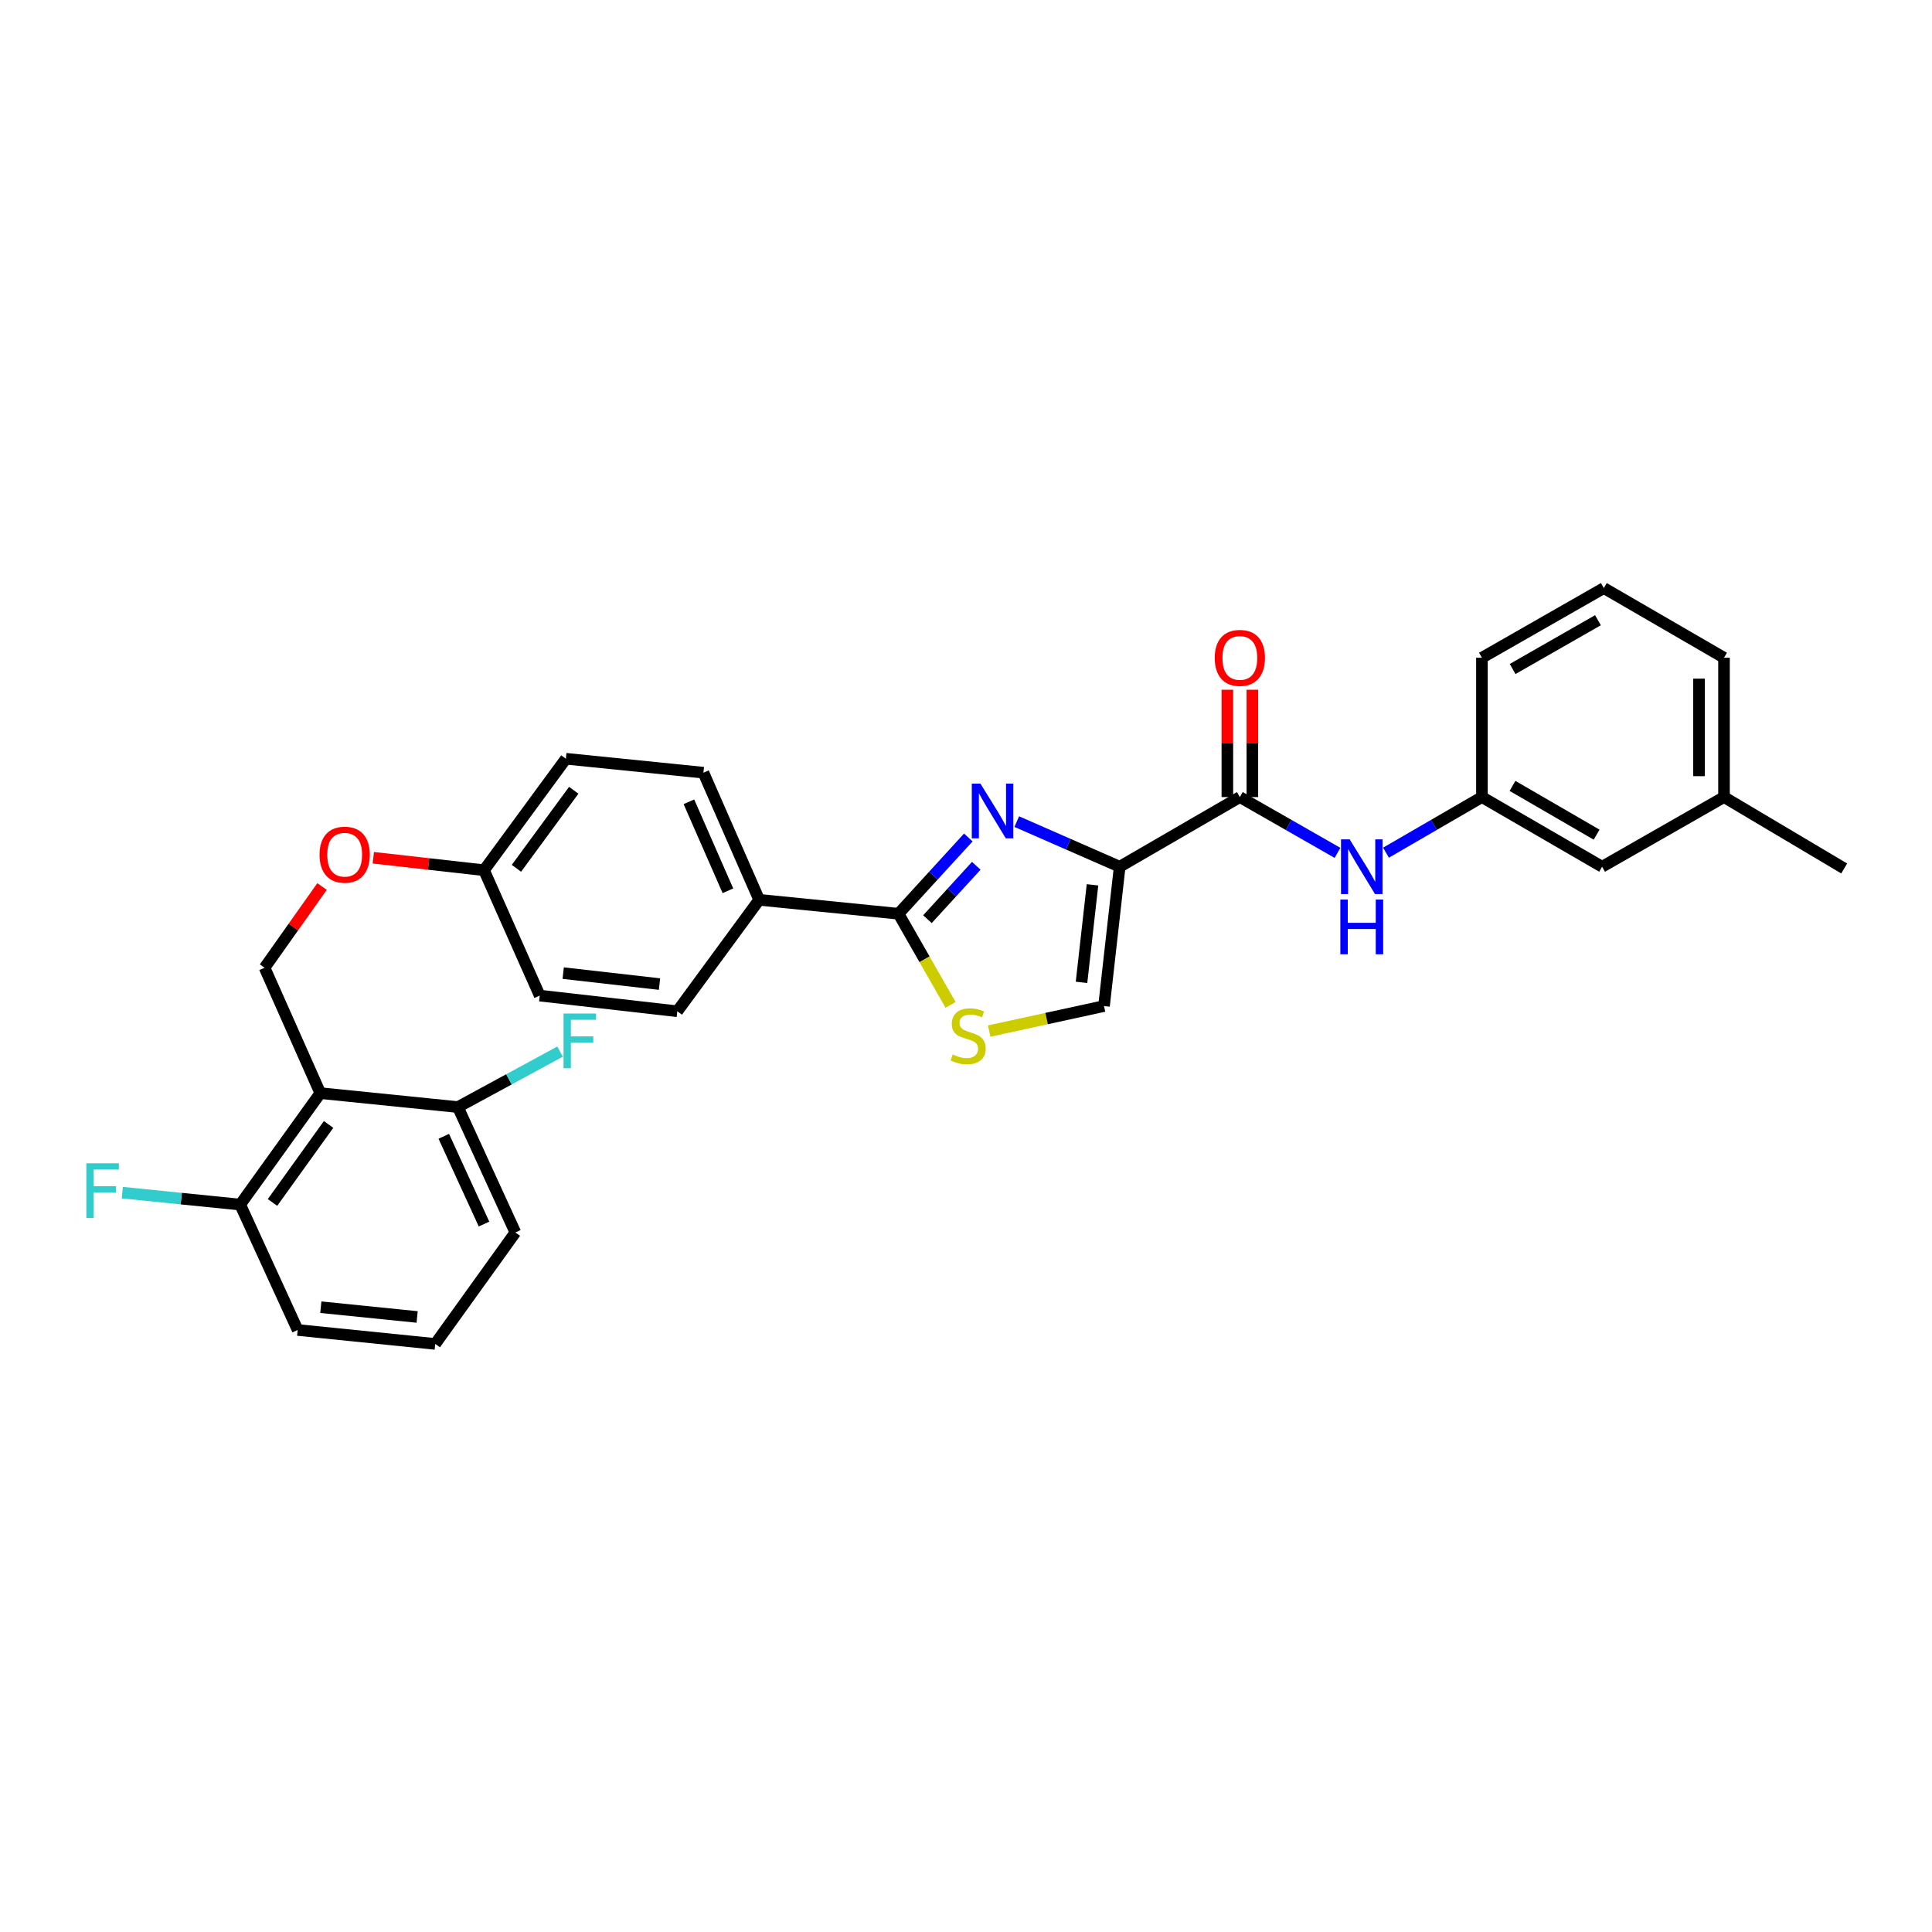 <?xml version='1.0' encoding='iso-8859-1'?>
<svg version='1.1' baseProfile='full'
              xmlns='http://www.w3.org/2000/svg'
                      xmlns:rdkit='http://www.rdkit.org/xml'
                      xmlns:xlink='http://www.w3.org/1999/xlink'
                  xml:space='preserve'
width='1000px' height='1000px' viewBox='0 0 1000 1000'>
<!-- END OF HEADER -->
<rect style='opacity:1.0;fill:#FFFFFF;stroke:none' width='1000' height='1000' x='0' y='0'> </rect>
<path class='bond-0' d='M 892.345,412.562 L 892.345,340.449' style='fill:none;fill-rule:evenodd;stroke:#000000;stroke-width:6px;stroke-linecap:butt;stroke-linejoin:miter;stroke-opacity:1' />
<path class='bond-0' d='M 879.407,401.745 L 879.407,351.266' style='fill:none;fill-rule:evenodd;stroke:#000000;stroke-width:6px;stroke-linecap:butt;stroke-linejoin:miter;stroke-opacity:1' />
<path class='bond-1' d='M 892.345,412.562 L 829.247,448.618' style='fill:none;fill-rule:evenodd;stroke:#000000;stroke-width:6px;stroke-linecap:butt;stroke-linejoin:miter;stroke-opacity:1' />
<path class='bond-2' d='M 892.345,412.562 L 954.545,449.517' style='fill:none;fill-rule:evenodd;stroke:#000000;stroke-width:6px;stroke-linecap:butt;stroke-linejoin:miter;stroke-opacity:1' />
<path class='bond-3' d='M 641.748,412.562 L 667.019,427.002' style='fill:none;fill-rule:evenodd;stroke:#000000;stroke-width:6px;stroke-linecap:butt;stroke-linejoin:miter;stroke-opacity:1' />
<path class='bond-3' d='M 667.019,427.002 L 692.29,441.443' style='fill:none;fill-rule:evenodd;stroke:#0000FF;stroke-width:6px;stroke-linecap:butt;stroke-linejoin:miter;stroke-opacity:1' />
<path class='bond-4' d='M 648.218,412.562 L 648.218,384.787' style='fill:none;fill-rule:evenodd;stroke:#000000;stroke-width:6px;stroke-linecap:butt;stroke-linejoin:miter;stroke-opacity:1' />
<path class='bond-4' d='M 648.218,384.787 L 648.218,357.012' style='fill:none;fill-rule:evenodd;stroke:#FF0000;stroke-width:6px;stroke-linecap:butt;stroke-linejoin:miter;stroke-opacity:1' />
<path class='bond-4' d='M 635.279,412.562 L 635.279,384.787' style='fill:none;fill-rule:evenodd;stroke:#000000;stroke-width:6px;stroke-linecap:butt;stroke-linejoin:miter;stroke-opacity:1' />
<path class='bond-4' d='M 635.279,384.787 L 635.279,357.012' style='fill:none;fill-rule:evenodd;stroke:#FF0000;stroke-width:6px;stroke-linecap:butt;stroke-linejoin:miter;stroke-opacity:1' />
<path class='bond-5' d='M 641.748,412.562 L 579.548,448.618' style='fill:none;fill-rule:evenodd;stroke:#000000;stroke-width:6px;stroke-linecap:butt;stroke-linejoin:miter;stroke-opacity:1' />
<path class='bond-6' d='M 717.384,441.351 L 742.215,426.956' style='fill:none;fill-rule:evenodd;stroke:#0000FF;stroke-width:6px;stroke-linecap:butt;stroke-linejoin:miter;stroke-opacity:1' />
<path class='bond-6' d='M 742.215,426.956 L 767.047,412.562' style='fill:none;fill-rule:evenodd;stroke:#000000;stroke-width:6px;stroke-linecap:butt;stroke-linejoin:miter;stroke-opacity:1' />
<path class='bond-7' d='M 892.345,340.449 L 830.145,304.386' style='fill:none;fill-rule:evenodd;stroke:#000000;stroke-width:6px;stroke-linecap:butt;stroke-linejoin:miter;stroke-opacity:1' />
<path class='bond-8' d='M 465.068,472.958 L 478.543,496.539' style='fill:none;fill-rule:evenodd;stroke:#000000;stroke-width:6px;stroke-linecap:butt;stroke-linejoin:miter;stroke-opacity:1' />
<path class='bond-8' d='M 478.543,496.539 L 492.017,520.119' style='fill:none;fill-rule:evenodd;stroke:#CCCC00;stroke-width:6px;stroke-linecap:butt;stroke-linejoin:miter;stroke-opacity:1' />
<path class='bond-9' d='M 465.068,472.958 L 483.133,453.218' style='fill:none;fill-rule:evenodd;stroke:#000000;stroke-width:6px;stroke-linecap:butt;stroke-linejoin:miter;stroke-opacity:1' />
<path class='bond-9' d='M 483.133,453.218 L 501.197,433.477' style='fill:none;fill-rule:evenodd;stroke:#0000FF;stroke-width:6px;stroke-linecap:butt;stroke-linejoin:miter;stroke-opacity:1' />
<path class='bond-9' d='M 480.033,475.771 L 492.678,461.953' style='fill:none;fill-rule:evenodd;stroke:#000000;stroke-width:6px;stroke-linecap:butt;stroke-linejoin:miter;stroke-opacity:1' />
<path class='bond-9' d='M 492.678,461.953 L 505.323,448.135' style='fill:none;fill-rule:evenodd;stroke:#0000FF;stroke-width:6px;stroke-linecap:butt;stroke-linejoin:miter;stroke-opacity:1' />
<path class='bond-10' d='M 465.068,472.958 L 392.948,465.748' style='fill:none;fill-rule:evenodd;stroke:#000000;stroke-width:6px;stroke-linecap:butt;stroke-linejoin:miter;stroke-opacity:1' />
<path class='bond-11' d='M 512.003,533.685 L 541.718,527.208' style='fill:none;fill-rule:evenodd;stroke:#CCCC00;stroke-width:6px;stroke-linecap:butt;stroke-linejoin:miter;stroke-opacity:1' />
<path class='bond-11' d='M 541.718,527.208 L 571.433,520.731' style='fill:none;fill-rule:evenodd;stroke:#000000;stroke-width:6px;stroke-linecap:butt;stroke-linejoin:miter;stroke-opacity:1' />
<path class='bond-12' d='M 571.433,520.731 L 579.548,448.618' style='fill:none;fill-rule:evenodd;stroke:#000000;stroke-width:6px;stroke-linecap:butt;stroke-linejoin:miter;stroke-opacity:1' />
<path class='bond-12' d='M 559.792,508.467 L 565.473,457.988' style='fill:none;fill-rule:evenodd;stroke:#000000;stroke-width:6px;stroke-linecap:butt;stroke-linejoin:miter;stroke-opacity:1' />
<path class='bond-13' d='M 579.548,448.618 L 552.912,436.943' style='fill:none;fill-rule:evenodd;stroke:#000000;stroke-width:6px;stroke-linecap:butt;stroke-linejoin:miter;stroke-opacity:1' />
<path class='bond-13' d='M 552.912,436.943 L 526.276,425.267' style='fill:none;fill-rule:evenodd;stroke:#0000FF;stroke-width:6px;stroke-linecap:butt;stroke-linejoin:miter;stroke-opacity:1' />
<path class='bond-14' d='M 154.068,688.397 L 225.282,695.614' style='fill:none;fill-rule:evenodd;stroke:#000000;stroke-width:6px;stroke-linecap:butt;stroke-linejoin:miter;stroke-opacity:1' />
<path class='bond-14' d='M 166.054,676.607 L 215.904,681.659' style='fill:none;fill-rule:evenodd;stroke:#000000;stroke-width:6px;stroke-linecap:butt;stroke-linejoin:miter;stroke-opacity:1' />
<path class='bond-15' d='M 154.068,688.397 L 124.323,623.494' style='fill:none;fill-rule:evenodd;stroke:#000000;stroke-width:6px;stroke-linecap:butt;stroke-linejoin:miter;stroke-opacity:1' />
<path class='bond-16' d='M 193.222,443.974 L 221.874,447.198' style='fill:none;fill-rule:evenodd;stroke:#FF0000;stroke-width:6px;stroke-linecap:butt;stroke-linejoin:miter;stroke-opacity:1' />
<path class='bond-16' d='M 221.874,447.198 L 250.527,450.423' style='fill:none;fill-rule:evenodd;stroke:#000000;stroke-width:6px;stroke-linecap:butt;stroke-linejoin:miter;stroke-opacity:1' />
<path class='bond-17' d='M 166.693,458.861 L 151.819,479.88' style='fill:none;fill-rule:evenodd;stroke:#FF0000;stroke-width:6px;stroke-linecap:butt;stroke-linejoin:miter;stroke-opacity:1' />
<path class='bond-17' d='M 151.819,479.88 L 136.945,500.899' style='fill:none;fill-rule:evenodd;stroke:#000000;stroke-width:6px;stroke-linecap:butt;stroke-linejoin:miter;stroke-opacity:1' />
<path class='bond-18' d='M 225.282,695.614 L 266.751,637.921' style='fill:none;fill-rule:evenodd;stroke:#000000;stroke-width:6px;stroke-linecap:butt;stroke-linejoin:miter;stroke-opacity:1' />
<path class='bond-19' d='M 292.895,392.73 L 250.527,450.423' style='fill:none;fill-rule:evenodd;stroke:#000000;stroke-width:6px;stroke-linecap:butt;stroke-linejoin:miter;stroke-opacity:1' />
<path class='bond-19' d='M 296.968,409.042 L 267.311,449.427' style='fill:none;fill-rule:evenodd;stroke:#000000;stroke-width:6px;stroke-linecap:butt;stroke-linejoin:miter;stroke-opacity:1' />
<path class='bond-20' d='M 292.895,392.73 L 364.102,399.939' style='fill:none;fill-rule:evenodd;stroke:#000000;stroke-width:6px;stroke-linecap:butt;stroke-linejoin:miter;stroke-opacity:1' />
<path class='bond-21' d='M 250.527,450.423 L 279.366,515.325' style='fill:none;fill-rule:evenodd;stroke:#000000;stroke-width:6px;stroke-linecap:butt;stroke-linejoin:miter;stroke-opacity:1' />
<path class='bond-22' d='M 279.366,515.325 L 350.58,523.434' style='fill:none;fill-rule:evenodd;stroke:#000000;stroke-width:6px;stroke-linecap:butt;stroke-linejoin:miter;stroke-opacity:1' />
<path class='bond-22' d='M 291.512,503.686 L 341.362,509.362' style='fill:none;fill-rule:evenodd;stroke:#000000;stroke-width:6px;stroke-linecap:butt;stroke-linejoin:miter;stroke-opacity:1' />
<path class='bond-23' d='M 350.58,523.434 L 392.948,465.748' style='fill:none;fill-rule:evenodd;stroke:#000000;stroke-width:6px;stroke-linecap:butt;stroke-linejoin:miter;stroke-opacity:1' />
<path class='bond-24' d='M 392.948,465.748 L 364.102,399.939' style='fill:none;fill-rule:evenodd;stroke:#000000;stroke-width:6px;stroke-linecap:butt;stroke-linejoin:miter;stroke-opacity:1' />
<path class='bond-24' d='M 376.771,461.071 L 356.578,415.005' style='fill:none;fill-rule:evenodd;stroke:#000000;stroke-width:6px;stroke-linecap:butt;stroke-linejoin:miter;stroke-opacity:1' />
<path class='bond-25' d='M 266.751,637.921 L 236.999,573.018' style='fill:none;fill-rule:evenodd;stroke:#000000;stroke-width:6px;stroke-linecap:butt;stroke-linejoin:miter;stroke-opacity:1' />
<path class='bond-25' d='M 250.526,633.578 L 229.7,588.146' style='fill:none;fill-rule:evenodd;stroke:#000000;stroke-width:6px;stroke-linecap:butt;stroke-linejoin:miter;stroke-opacity:1' />
<path class='bond-26' d='M 236.999,573.018 L 165.792,565.801' style='fill:none;fill-rule:evenodd;stroke:#000000;stroke-width:6px;stroke-linecap:butt;stroke-linejoin:miter;stroke-opacity:1' />
<path class='bond-27' d='M 236.999,573.018 L 263.444,558.662' style='fill:none;fill-rule:evenodd;stroke:#000000;stroke-width:6px;stroke-linecap:butt;stroke-linejoin:miter;stroke-opacity:1' />
<path class='bond-27' d='M 263.444,558.662 L 289.889,544.305' style='fill:none;fill-rule:evenodd;stroke:#33CCCC;stroke-width:6px;stroke-linecap:butt;stroke-linejoin:miter;stroke-opacity:1' />
<path class='bond-28' d='M 165.792,565.801 L 124.323,623.494' style='fill:none;fill-rule:evenodd;stroke:#000000;stroke-width:6px;stroke-linecap:butt;stroke-linejoin:miter;stroke-opacity:1' />
<path class='bond-28' d='M 170.078,582.007 L 141.049,622.392' style='fill:none;fill-rule:evenodd;stroke:#000000;stroke-width:6px;stroke-linecap:butt;stroke-linejoin:miter;stroke-opacity:1' />
<path class='bond-29' d='M 165.792,565.801 L 136.945,500.899' style='fill:none;fill-rule:evenodd;stroke:#000000;stroke-width:6px;stroke-linecap:butt;stroke-linejoin:miter;stroke-opacity:1' />
<path class='bond-30' d='M 124.323,623.494 L 93.82,620.406' style='fill:none;fill-rule:evenodd;stroke:#000000;stroke-width:6px;stroke-linecap:butt;stroke-linejoin:miter;stroke-opacity:1' />
<path class='bond-30' d='M 93.82,620.406 L 63.318,617.318' style='fill:none;fill-rule:evenodd;stroke:#33CCCC;stroke-width:6px;stroke-linecap:butt;stroke-linejoin:miter;stroke-opacity:1' />
<path class='bond-31' d='M 830.145,304.386 L 767.047,340.449' style='fill:none;fill-rule:evenodd;stroke:#000000;stroke-width:6px;stroke-linecap:butt;stroke-linejoin:miter;stroke-opacity:1' />
<path class='bond-31' d='M 827.101,321.029 L 782.932,346.273' style='fill:none;fill-rule:evenodd;stroke:#000000;stroke-width:6px;stroke-linecap:butt;stroke-linejoin:miter;stroke-opacity:1' />
<path class='bond-32' d='M 767.047,340.449 L 767.047,412.562' style='fill:none;fill-rule:evenodd;stroke:#000000;stroke-width:6px;stroke-linecap:butt;stroke-linejoin:miter;stroke-opacity:1' />
<path class='bond-33' d='M 767.047,412.562 L 829.247,448.618' style='fill:none;fill-rule:evenodd;stroke:#000000;stroke-width:6px;stroke-linecap:butt;stroke-linejoin:miter;stroke-opacity:1' />
<path class='bond-33' d='M 782.866,406.776 L 826.406,432.016' style='fill:none;fill-rule:evenodd;stroke:#000000;stroke-width:6px;stroke-linecap:butt;stroke-linejoin:miter;stroke-opacity:1' />
<path  class='atom-2' d='M 698.587 434.458
L 707.867 449.458
Q 708.787 450.938, 710.267 453.618
Q 711.747 456.298, 711.827 456.458
L 711.827 434.458
L 715.587 434.458
L 715.587 462.778
L 711.707 462.778
L 701.747 446.378
Q 700.587 444.458, 699.347 442.258
Q 698.147 440.058, 697.787 439.378
L 697.787 462.778
L 694.107 462.778
L 694.107 434.458
L 698.587 434.458
' fill='#0000FF'/>
<path  class='atom-2' d='M 693.767 465.61
L 697.607 465.61
L 697.607 477.65
L 712.087 477.65
L 712.087 465.61
L 715.927 465.61
L 715.927 493.93
L 712.087 493.93
L 712.087 480.85
L 697.607 480.85
L 697.607 493.93
L 693.767 493.93
L 693.767 465.61
' fill='#0000FF'/>
<path  class='atom-3' d='M 628.748 340.529
Q 628.748 333.729, 632.108 329.929
Q 635.468 326.129, 641.748 326.129
Q 648.028 326.129, 651.388 329.929
Q 654.748 333.729, 654.748 340.529
Q 654.748 347.409, 651.348 351.329
Q 647.948 355.209, 641.748 355.209
Q 635.508 355.209, 632.108 351.329
Q 628.748 347.449, 628.748 340.529
M 641.748 352.009
Q 646.068 352.009, 648.388 349.129
Q 650.748 346.209, 650.748 340.529
Q 650.748 334.969, 648.388 332.169
Q 646.068 329.329, 641.748 329.329
Q 637.428 329.329, 635.068 332.129
Q 632.748 334.929, 632.748 340.529
Q 632.748 346.249, 635.068 349.129
Q 637.428 352.009, 641.748 352.009
' fill='#FF0000'/>
<path  class='atom-6' d='M 493.124 545.776
Q 493.444 545.896, 494.764 546.456
Q 496.084 547.016, 497.524 547.376
Q 499.004 547.696, 500.444 547.696
Q 503.124 547.696, 504.684 546.416
Q 506.244 545.096, 506.244 542.816
Q 506.244 541.256, 505.444 540.296
Q 504.684 539.336, 503.484 538.816
Q 502.284 538.296, 500.284 537.696
Q 497.764 536.936, 496.244 536.216
Q 494.764 535.496, 493.684 533.976
Q 492.644 532.456, 492.644 529.896
Q 492.644 526.336, 495.044 524.136
Q 497.484 521.936, 502.284 521.936
Q 505.564 521.936, 509.284 523.496
L 508.364 526.576
Q 504.964 525.176, 502.404 525.176
Q 499.644 525.176, 498.124 526.336
Q 496.604 527.456, 496.644 529.416
Q 496.644 530.936, 497.404 531.856
Q 498.204 532.776, 499.324 533.296
Q 500.484 533.816, 502.404 534.416
Q 504.964 535.216, 506.484 536.016
Q 508.004 536.816, 509.084 538.456
Q 510.204 540.056, 510.204 542.816
Q 510.204 546.736, 507.564 548.856
Q 504.964 550.936, 500.604 550.936
Q 498.084 550.936, 496.164 550.376
Q 494.284 549.856, 492.044 548.936
L 493.124 545.776
' fill='#CCCC00'/>
<path  class='atom-9' d='M 507.48 405.612
L 516.76 420.612
Q 517.68 422.092, 519.16 424.772
Q 520.64 427.452, 520.72 427.612
L 520.72 405.612
L 524.48 405.612
L 524.48 433.932
L 520.6 433.932
L 510.64 417.532
Q 509.48 415.612, 508.24 413.412
Q 507.04 411.212, 506.68 410.532
L 506.68 433.932
L 503 433.932
L 503 405.612
L 507.48 405.612
' fill='#0000FF'/>
<path  class='atom-11' d='M 165.407 442.387
Q 165.407 435.587, 168.767 431.787
Q 172.127 427.987, 178.407 427.987
Q 184.687 427.987, 188.047 431.787
Q 191.407 435.587, 191.407 442.387
Q 191.407 449.267, 188.007 453.187
Q 184.607 457.067, 178.407 457.067
Q 172.167 457.067, 168.767 453.187
Q 165.407 449.307, 165.407 442.387
M 178.407 453.867
Q 182.727 453.867, 185.047 450.987
Q 187.407 448.067, 187.407 442.387
Q 187.407 436.827, 185.047 434.027
Q 182.727 431.187, 178.407 431.187
Q 174.087 431.187, 171.727 433.987
Q 169.407 436.787, 169.407 442.387
Q 169.407 448.107, 171.727 450.987
Q 174.087 453.867, 178.407 453.867
' fill='#FF0000'/>
<path  class='atom-24' d='M 44.689 602.125
L 61.529 602.125
L 61.529 605.365
L 48.489 605.365
L 48.489 613.965
L 60.089 613.965
L 60.089 617.245
L 48.489 617.245
L 48.489 630.445
L 44.689 630.445
L 44.689 602.125
' fill='#33CCCC'/>
<path  class='atom-25' d='M 291.684 524.599
L 308.524 524.599
L 308.524 527.839
L 295.484 527.839
L 295.484 536.439
L 307.084 536.439
L 307.084 539.719
L 295.484 539.719
L 295.484 552.919
L 291.684 552.919
L 291.684 524.599
' fill='#33CCCC'/>
</svg>
